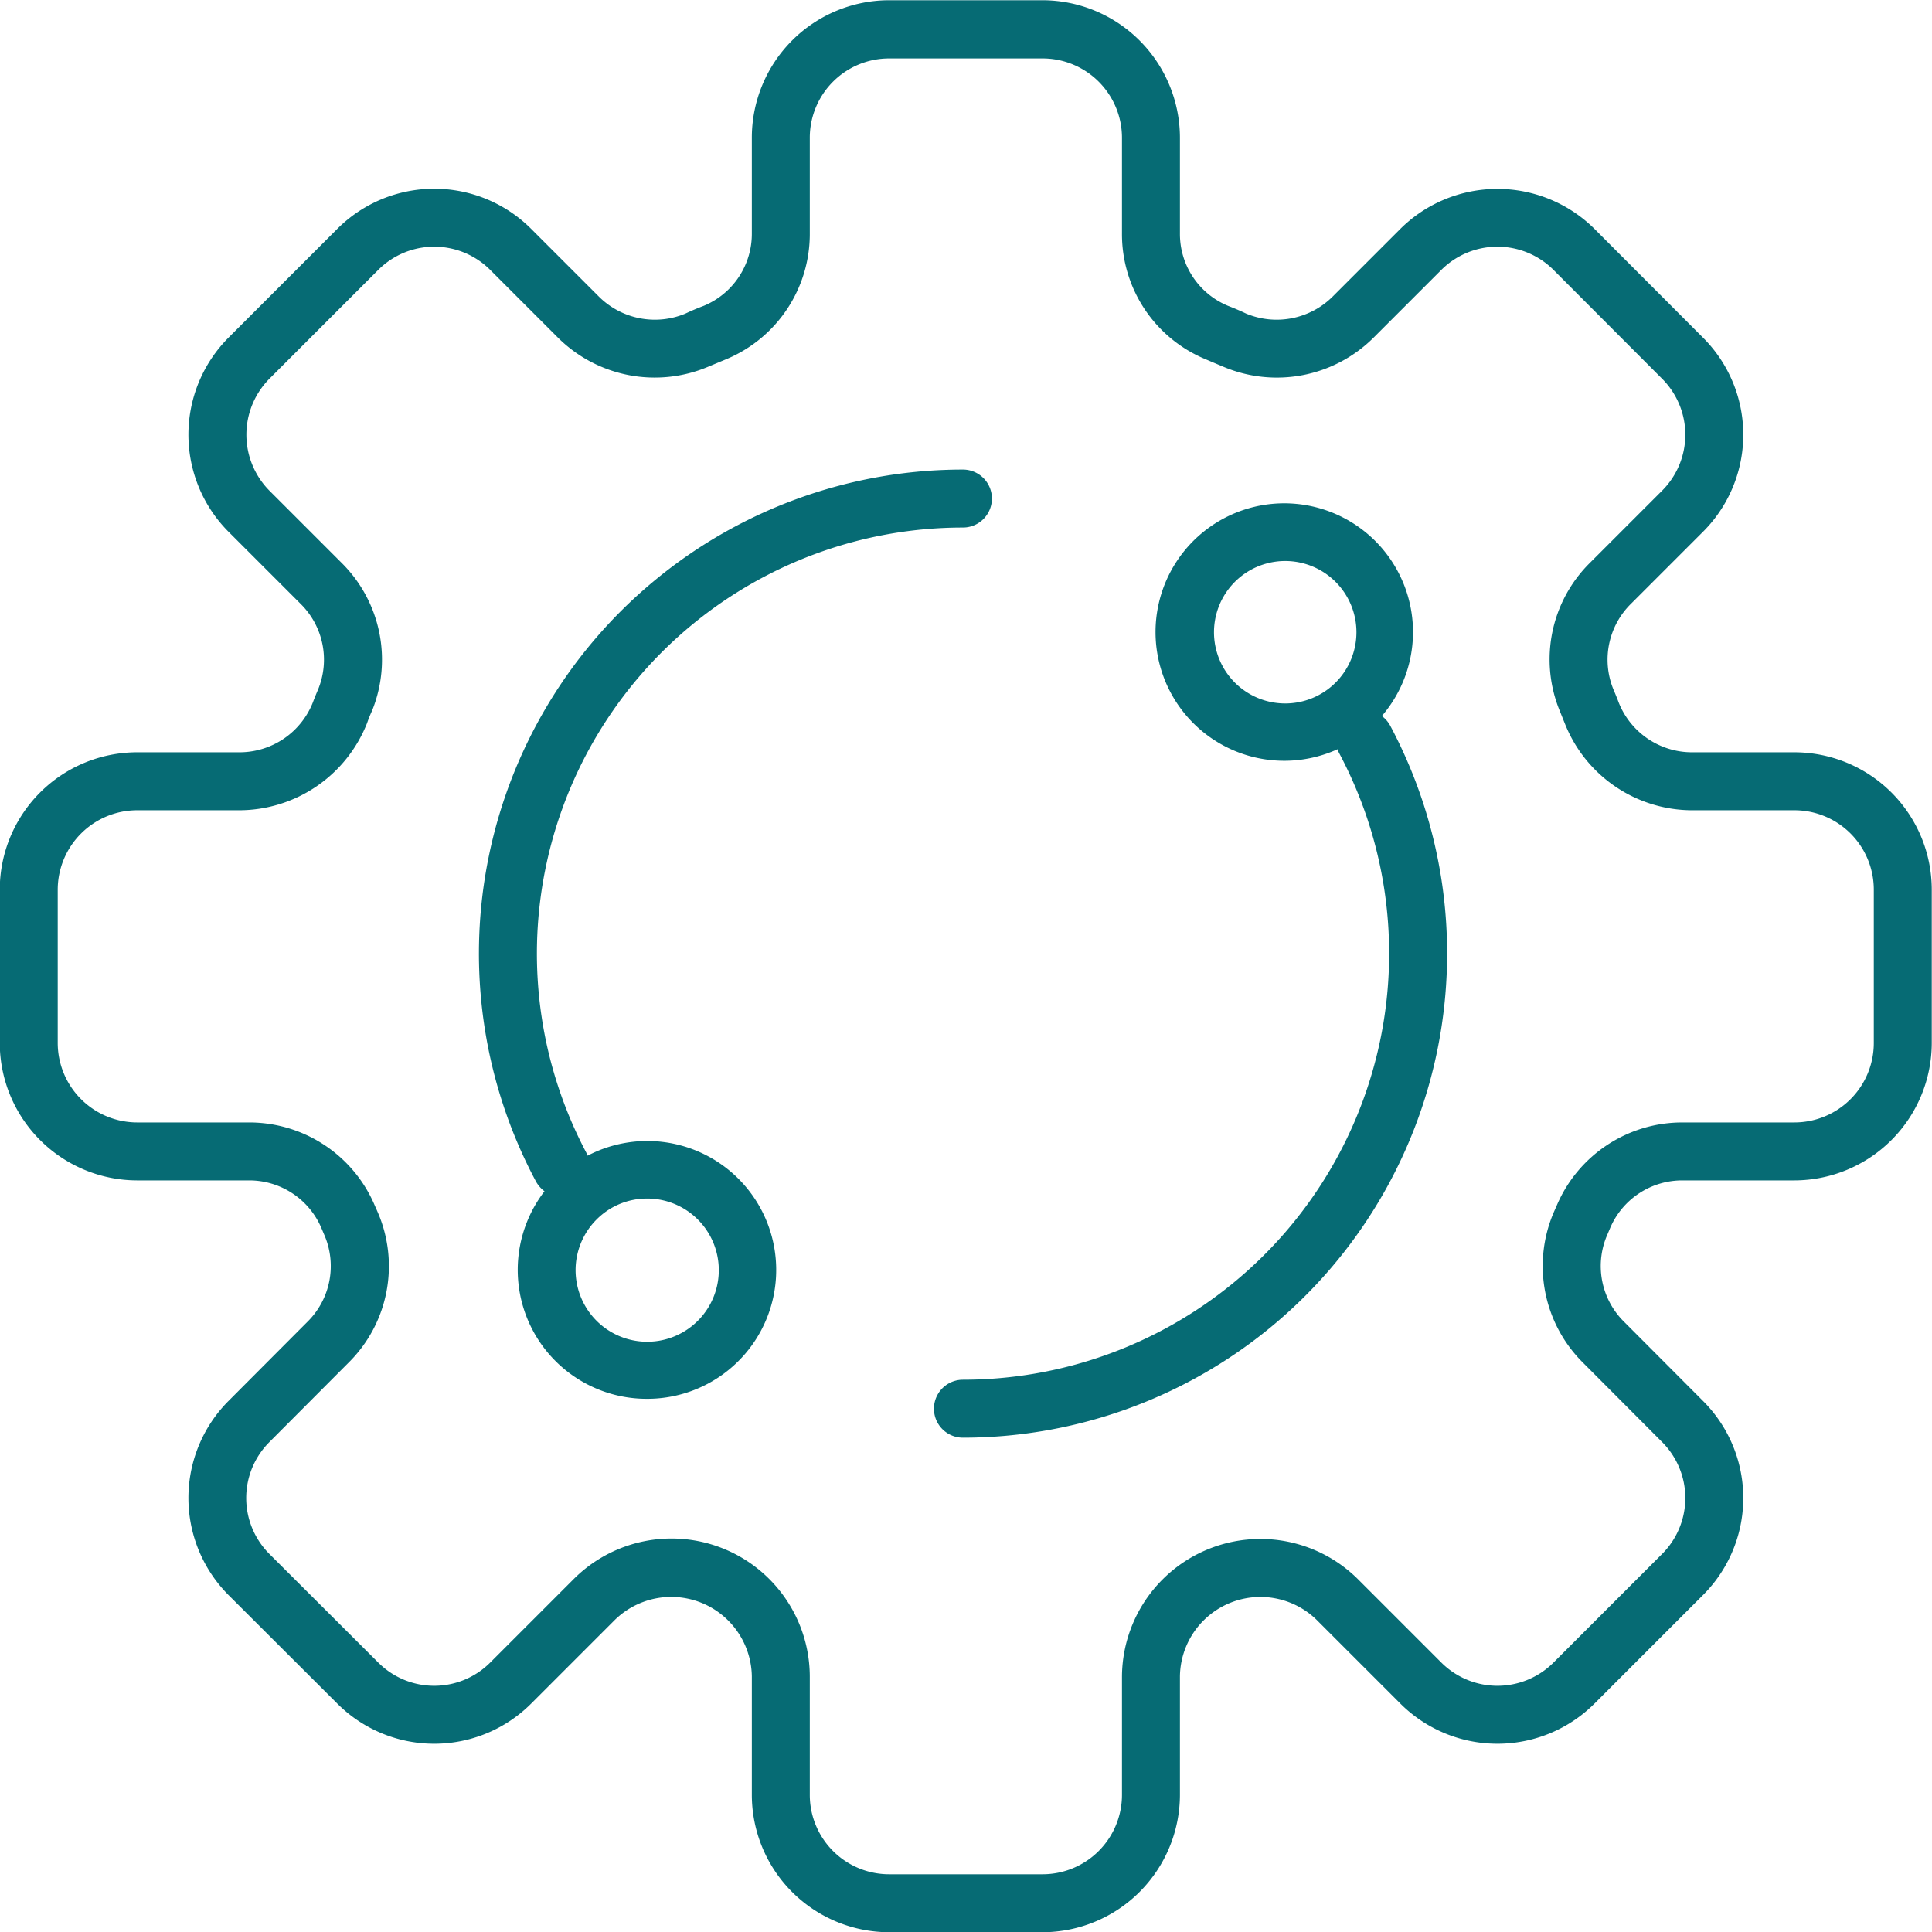 <svg xmlns="http://www.w3.org/2000/svg" width="82" height="82" viewBox="0 0 82 82">
  <defs>
    <style>
      .cls-1 {
        fill: #066b74;
        fill-rule: evenodd;
      }
    </style>
  </defs>
  <path class="cls-1" d="M1263.16,1727.93h-4.34a3.349,3.349,0,0,1-3.12-2.12c-0.07-.19-0.15-0.38-0.23-0.57a3.327,3.327,0,0,1,.75-3.61l3.06-3.06a5.818,5.818,0,0,0,0-8.24l-4.6-4.61a5.848,5.848,0,0,0-8.25,0l-2.86,2.86a3.368,3.368,0,0,1-3.68.73c-0.25-.12-0.51-0.23-0.77-0.33a3.3,3.3,0,0,1-2.04-3.09v-4.05a5.843,5.843,0,0,0-5.83-5.83h-6.52a5.834,5.834,0,0,0-5.82,5.83v4.05a3.307,3.307,0,0,1-2.04,3.09q-0.4.15-.78,0.33a3.368,3.368,0,0,1-3.68-.73l-2.86-2.86a5.818,5.818,0,0,0-8.24,0l-4.61,4.61a5.836,5.836,0,0,0,0,8.24l3.06,3.06a3.327,3.327,0,0,1,.75,3.61c-0.08.19-.16,0.38-0.23,0.57a3.349,3.349,0,0,1-3.12,2.12h-4.34a5.834,5.834,0,0,0-5.83,5.82v6.52a5.843,5.843,0,0,0,5.83,5.83h4.74a3.326,3.326,0,0,1,3.08,2.02l0.11,0.26a3.321,3.321,0,0,1-.7,3.72l-3.35,3.36a5.836,5.836,0,0,0,0,8.24l4.61,4.6a5.818,5.818,0,0,0,8.24,0l3.55-3.55a3.422,3.422,0,0,1,5.81,2.4v5.03a5.834,5.834,0,0,0,5.82,5.83h6.52a5.843,5.843,0,0,0,5.83-5.83v-5.03a3.416,3.416,0,0,1,5.8-2.4l3.55,3.55a5.83,5.83,0,0,0,8.25,0l4.6-4.6a5.818,5.818,0,0,0,0-8.24l-3.35-3.36h0a3.321,3.321,0,0,1-.7-3.72l0.11-.26a3.326,3.326,0,0,1,3.08-2.02h4.74a5.843,5.843,0,0,0,5.83-5.83v-6.52A5.834,5.834,0,0,0,1263.16,1727.93Zm3.37,12.34a3.372,3.372,0,0,1-3.37,3.37h-4.74a5.787,5.787,0,0,0-5.34,3.51l-0.11.25a5.778,5.778,0,0,0,1.22,6.44l3.35,3.36a3.356,3.356,0,0,1,0,4.76l-4.6,4.6a3.368,3.368,0,0,1-4.77,0l-3.55-3.55a5.875,5.875,0,0,0-10,4.14v5.03a3.372,3.372,0,0,1-3.37,3.37h-6.52a3.369,3.369,0,0,1-3.36-3.37v-5.03a5.869,5.869,0,0,0-10.01-4.14l-3.55,3.55a3.356,3.356,0,0,1-4.76,0l-4.61-4.6a3.356,3.356,0,0,1,0-4.76l3.35-3.36a5.761,5.761,0,0,0,1.22-6.44l-0.11-.25a5.787,5.787,0,0,0-5.34-3.51h-4.74a3.378,3.378,0,0,1-3.37-3.37v-6.52a3.376,3.376,0,0,1,3.37-3.36h4.34a5.845,5.845,0,0,0,5.42-3.7c0.06-.17.13-0.35,0.21-0.52a5.782,5.782,0,0,0-1.29-6.28l-3.06-3.06a3.374,3.374,0,0,1,0-4.76l4.61-4.61a3.356,3.356,0,0,1,4.76,0l2.86,2.86a5.825,5.825,0,0,0,6.4,1.24l0.72-.3a5.758,5.758,0,0,0,3.58-5.37v-4.05a3.367,3.367,0,0,1,3.36-3.36h6.52a3.369,3.369,0,0,1,3.37,3.36v4.05a5.744,5.744,0,0,0,3.58,5.37c0.23,0.1.47,0.2,0.71,0.3a5.821,5.821,0,0,0,6.4-1.24l2.86-2.86a3.368,3.368,0,0,1,4.77,0l4.6,4.61a3.356,3.356,0,0,1,0,4.76l-3.06,3.06a5.76,5.76,0,0,0-1.28,6.28c0.07,0.17.14,0.35,0.21,0.52a5.821,5.821,0,0,0,5.41,3.7h4.34a3.369,3.369,0,0,1,3.37,3.36v6.52Zm-38.66-21.88a1.23,1.23,0,0,0,0-2.46,20.542,20.542,0,0,0-18.12,30.22,1.3,1.3,0,0,0,.36.41,5.472,5.472,0,0,0,4.34,8.81,5.471,5.471,0,1,0-2.51-10.32c-0.01-.02-0.01-0.04-0.02-0.06A18.082,18.082,0,0,1,1227.87,1718.39Zm-13.42,28.48a3.039,3.039,0,1,1-2.13.89A3.014,3.014,0,0,1,1214.45,1746.87Zm31.2-20.48a5.464,5.464,0,1,0-1.88,1.41,0.938,0.938,0,0,0,.06.15,18.094,18.094,0,0,1-15.96,26.61,1.23,1.23,0,1,0,0,2.46,20.554,20.554,0,0,0,18.13-30.23A1.235,1.235,0,0,0,1245.65,1726.39Zm-6.26-1.44a3.023,3.023,0,0,1,4.28-4.27h0A3.023,3.023,0,1,1,1239.39,1724.95Z" transform="translate(-1187 -1696)"/>
</svg>
